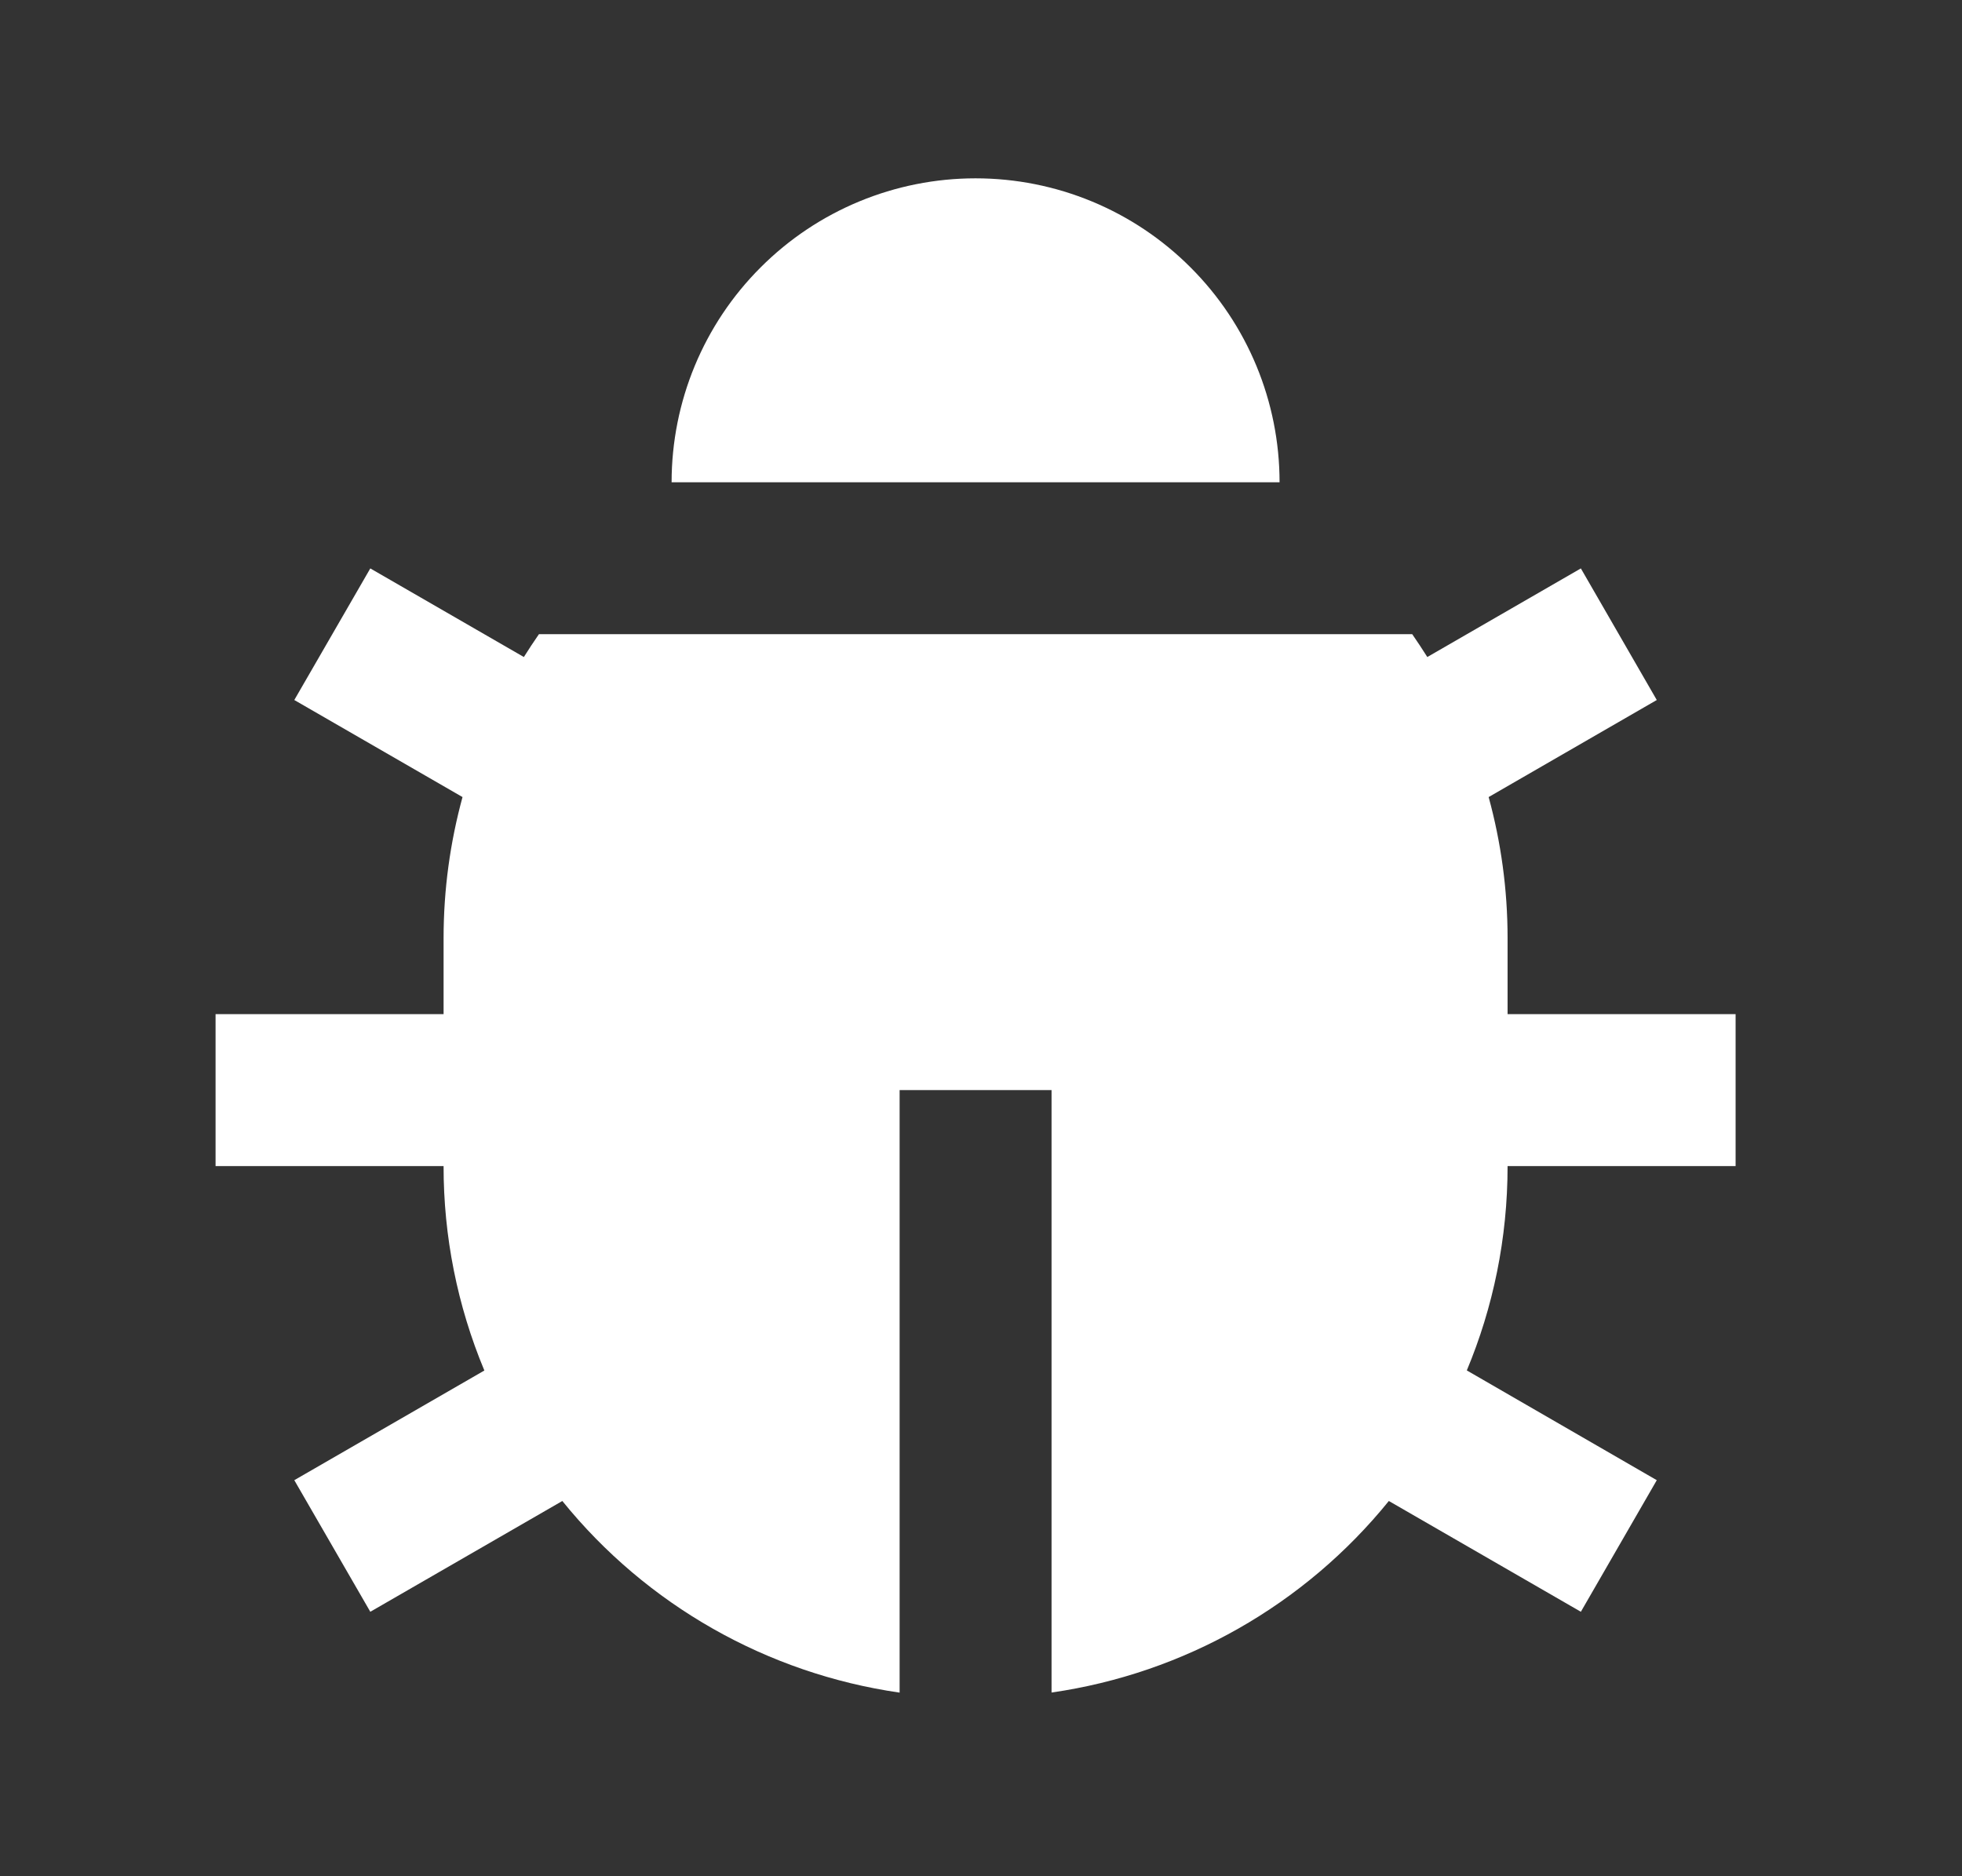 <svg width="23" height="22" viewBox="0 0 23 22" fill="none" xmlns="http://www.w3.org/2000/svg">
<rect x="0" y="0" width="23" height="22" fill="#333333" stroke="none"/>
<g clip-path="url(#clip0_32_3283)">
<path d="M6.141 7.704C6.198 7.613 6.257 7.524 6.318 7.436H16.555C16.616 7.524 16.675 7.614 16.732 7.704L18.532 6.665L19.422 8.208L17.451 9.346C17.595 9.872 17.673 10.427 17.673 11V11.891H20.346V13.673H17.673C17.673 14.522 17.503 15.332 17.195 16.069L19.422 17.356L18.532 18.899L16.281 17.6C15.293 18.82 13.881 19.622 12.327 19.846V12.782H10.546V19.847C8.992 19.623 7.579 18.82 6.592 17.6L4.341 18.899L3.45 17.356L5.678 16.07C5.361 15.31 5.199 14.496 5.2 13.673H2.527V11.891H5.2V11C5.2 10.427 5.278 9.873 5.422 9.346L3.45 8.208L4.341 6.665L6.141 7.704ZM7.873 5.655C7.873 4.709 8.248 3.803 8.917 3.135C9.585 2.466 10.491 2.091 11.436 2.091C12.382 2.091 13.288 2.466 13.956 3.135C14.625 3.803 15 4.709 15 5.655H7.873Z" fill="white"/>
</g>
<defs>
<clipPath id="clip0_32_3283">
<rect width="21.382" height="21.382" fill="white" transform="translate(0.745 0.309)"/>
</clipPath>
</defs>
</svg>
